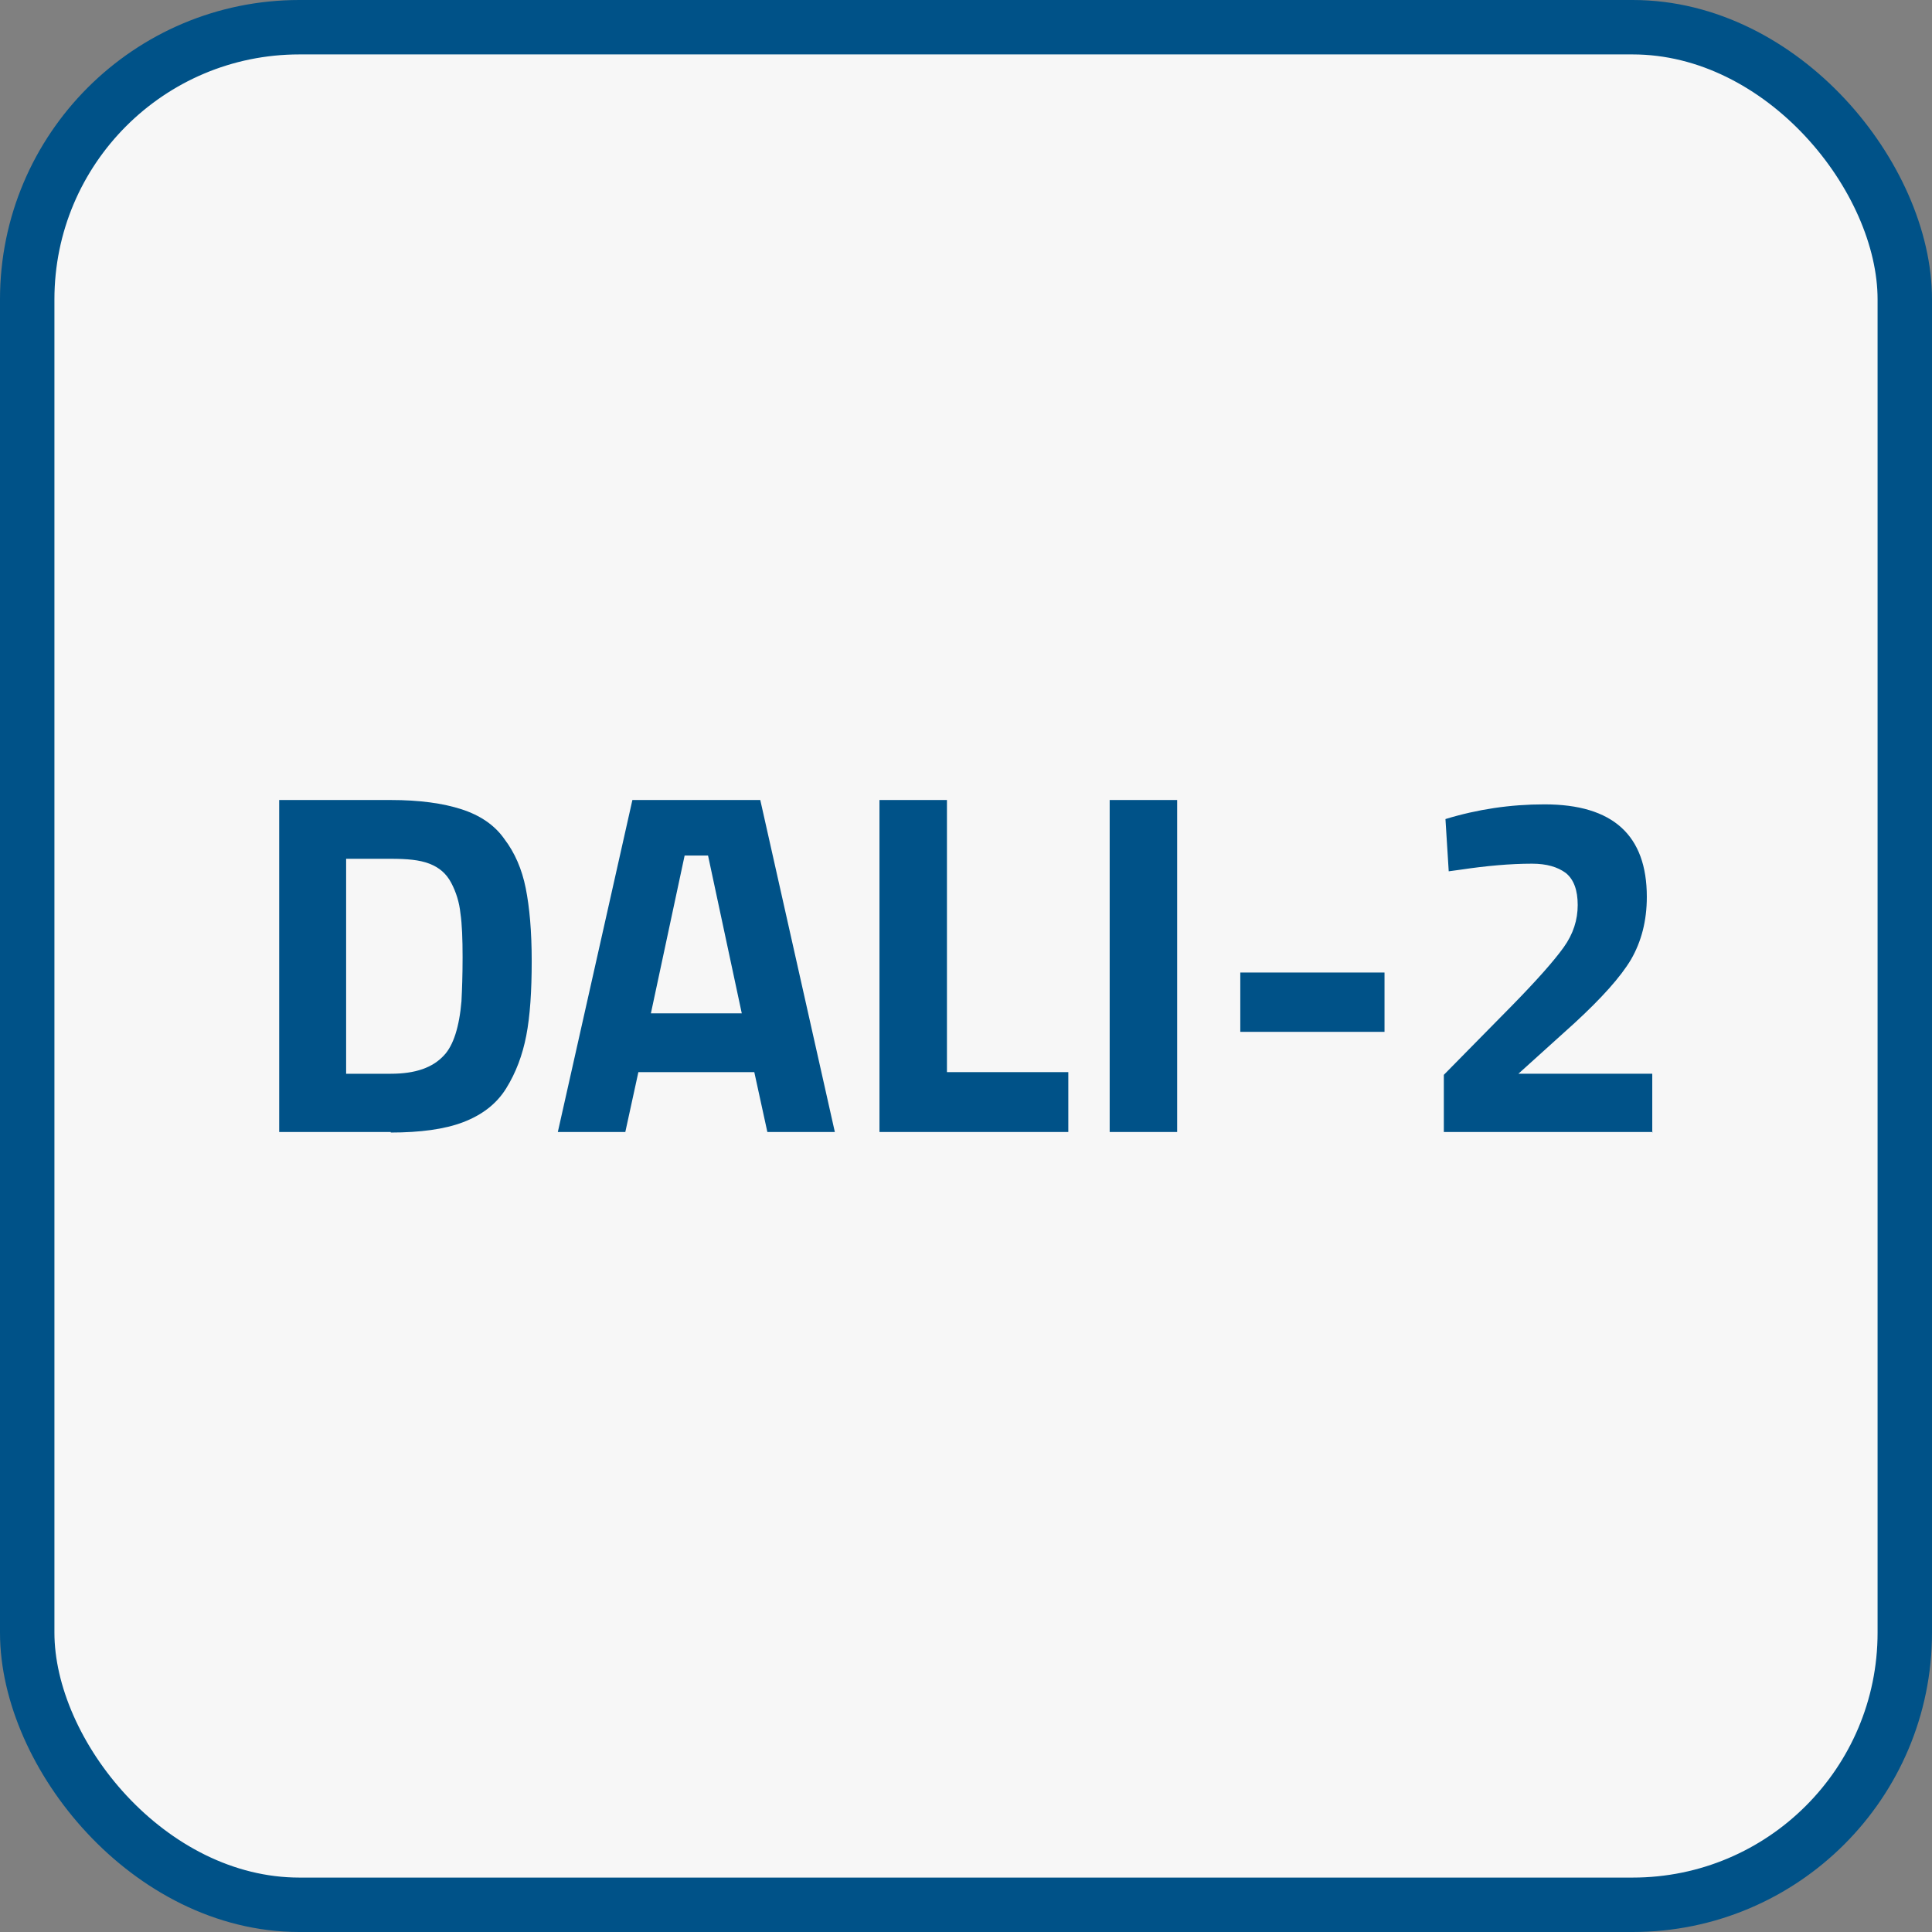 <?xml version="1.0" encoding="UTF-8"?><svg id="Ebene_2" xmlns="http://www.w3.org/2000/svg" viewBox="0 0 35.5 35.5"><rect x="0" y="0" width="35.5" height="35.5" fill="#808080" stroke="none"/><g id="Ebene_1-2"><rect x=".5" y=".5" width="34.5" height="34.5" rx="5" ry="5" style="fill:#f7f7f7; stroke:#005288; stroke-miterlimit:10;"/><path d="M7.18,20.8h-2.05v-6.1h2.05c.53,0,.96.06,1.3.17.34.11.61.29.79.55.19.25.32.55.39.9s.11.79.11,1.34-.03,1.01-.1,1.37-.19.68-.37.97-.45.49-.79.62-.79.19-1.33.19ZM8.48,18.38c.01-.19.02-.46.02-.79s-.01-.61-.04-.81c-.02-.2-.08-.39-.17-.56s-.22-.28-.4-.35-.41-.09-.71-.09h-.82v3.95h.82c.45,0,.77-.11.98-.34.17-.18.28-.52.32-1Z" style="fill:#005288; stroke-width:0px;"/><path d="M10.25,20.8l1.37-6.1h2.35l1.37,6.1h-1.24l-.24-1.1h-2.13l-.24,1.1h-1.24ZM12.58,15.72l-.62,2.9h1.67l-.62-2.9h-.43Z" style="fill:#005288; stroke-width:0px;"/><path d="M19.63,20.8h-3.47v-6.1h1.24v5h2.23v1.09Z" style="fill:#005288; stroke-width:0px;"/><path d="M20.39,20.8v-6.1h1.24v6.1h-1.24Z" style="fill:#005288; stroke-width:0px;"/><path d="M22.79,18.96v-1.09h2.65v1.09h-2.65Z" style="fill:#005288; stroke-width:0px;"/><path d="M30.37,20.8h-3.84v-1.05l1.26-1.28c.45-.46.76-.81.94-1.06.18-.25.26-.51.26-.78s-.07-.47-.22-.59c-.15-.11-.35-.17-.62-.17-.4,0-.84.04-1.31.11l-.22.03-.06-.96c.59-.18,1.19-.27,1.82-.27,1.26,0,1.88.57,1.88,1.7,0,.44-.1.82-.29,1.15-.19.32-.54.71-1.04,1.17l-1.03.93h2.46v1.08Z" style="fill:#005288; stroke-width:0px;"/></g></svg>